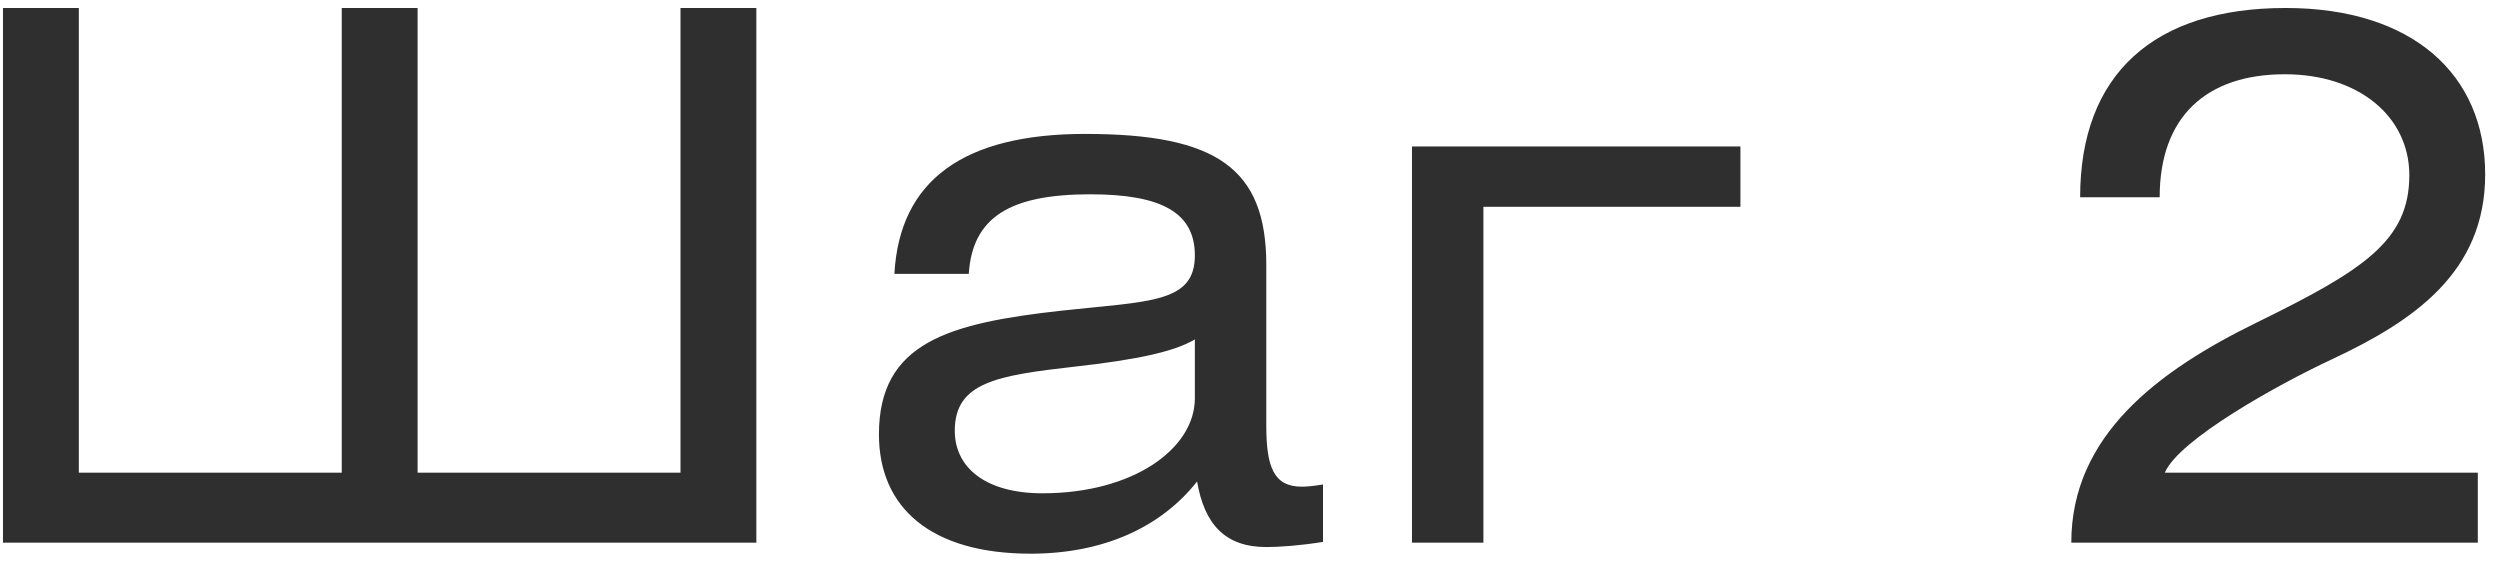 <?xml version="1.0" encoding="UTF-8"?> <svg xmlns="http://www.w3.org/2000/svg" width="129" height="29" viewBox="0 0 129 29" fill="none"><path d="M4.068 0.412V24.39H17.634V0.412H21.548V24.39H35.114V0.412H39.028V28H0.154V0.412H4.068ZM61.655 17.512C60.591 18.158 58.539 18.576 55.461 18.918C51.471 19.374 49.267 19.716 49.267 22.224C49.267 24.162 50.901 25.454 53.789 25.454C58.501 25.454 61.655 23.136 61.655 20.552V17.512ZM61.769 24.846C59.907 27.202 56.943 28.57 53.181 28.57C48.051 28.57 45.353 26.214 45.353 22.414C45.353 17.664 48.963 16.676 54.777 16.03C59.299 15.536 61.655 15.65 61.655 13.18C61.655 10.976 59.945 10.026 56.259 10.026C52.117 10.026 50.179 11.204 49.989 14.13H46.151C46.417 9.304 49.723 6.91 55.993 6.91C62.795 6.91 65.341 8.696 65.341 13.674V21.958C65.341 24.086 65.721 25.112 67.165 25.112C67.469 25.112 67.811 25.074 68.267 24.998V27.962C67.089 28.152 66.025 28.228 65.341 28.228C63.213 28.228 62.149 27.05 61.769 24.846ZM72.858 7.556H89.806V10.672H76.544V28H72.858V7.556ZM111.439 10.178H107.335C107.335 3.832 111.135 0.412 117.937 0.412C124.473 0.412 128.235 3.832 128.235 9C128.235 14.054 124.549 16.562 120.331 18.538C117.557 19.83 112.427 22.68 111.705 24.39H127.855V28H106.879C106.879 22.49 111.325 19.146 116.455 16.638C121.965 13.94 124.321 12.42 124.321 9.038C124.321 6.036 121.737 3.832 117.899 3.832C113.833 3.832 111.439 6.036 111.439 10.178Z" fill="#2F2F2F"></path></svg> 